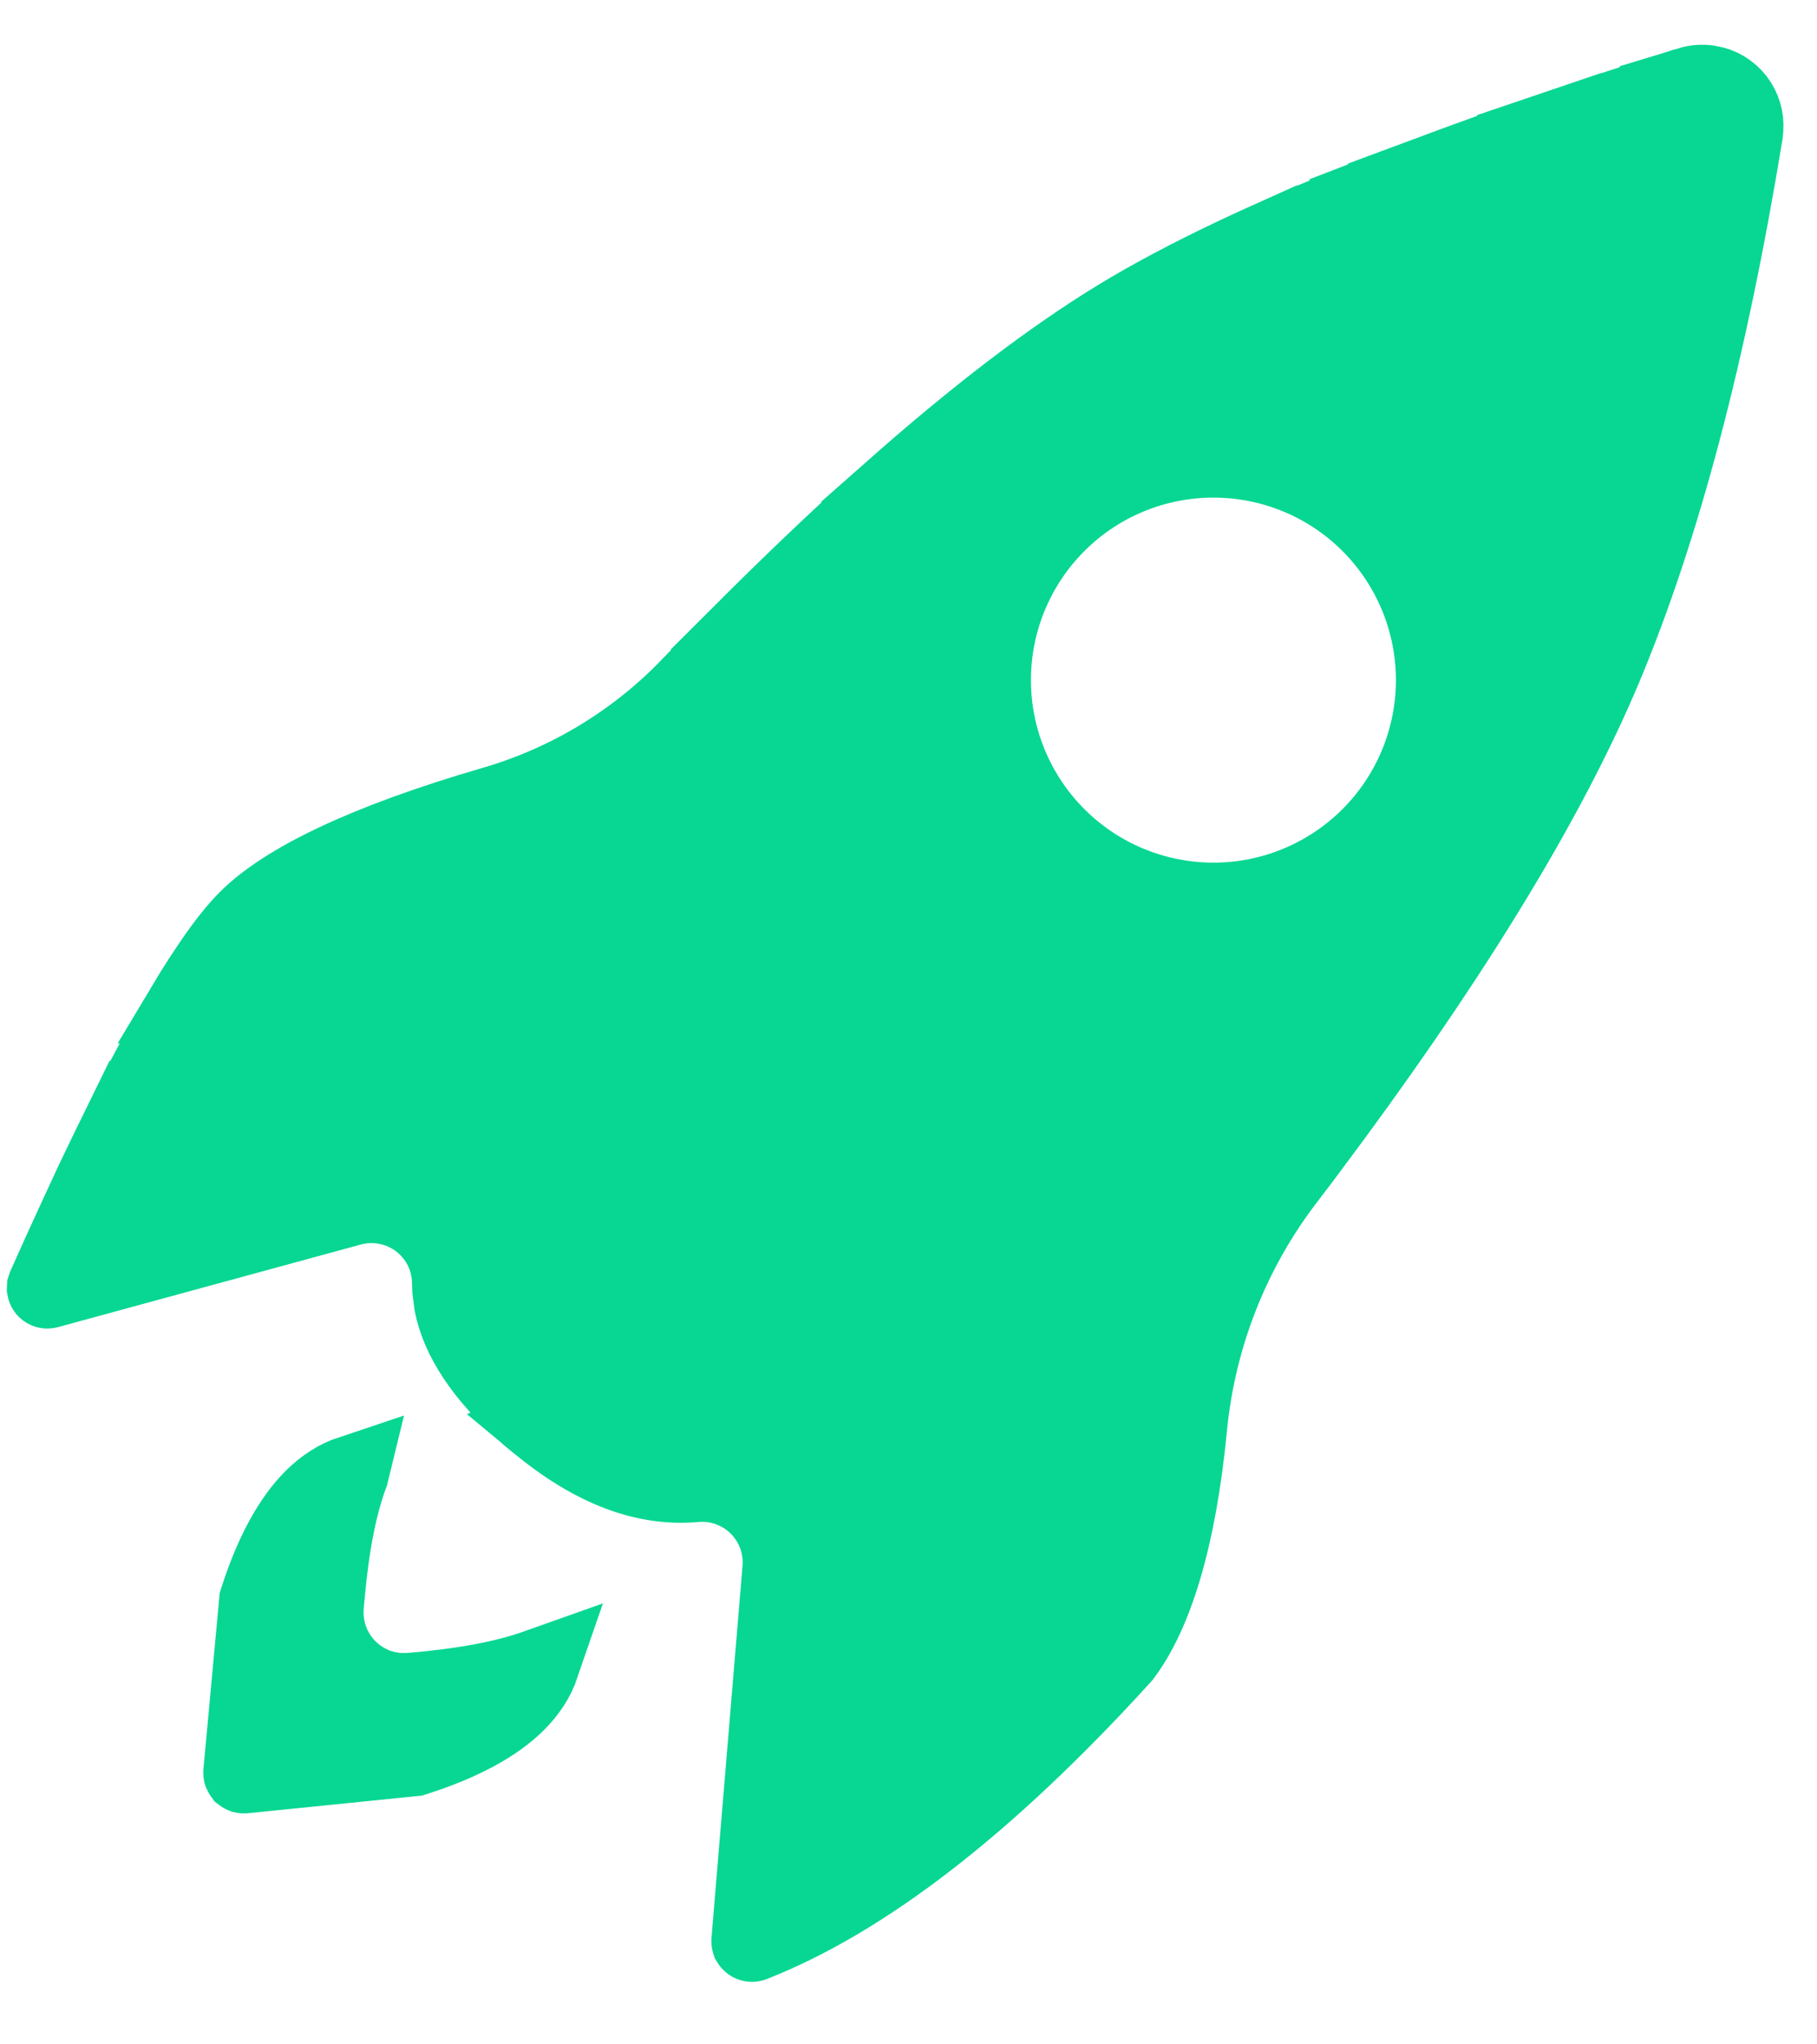 <svg width="24" height="27" viewBox="0 0 24 27" fill="none" xmlns="http://www.w3.org/2000/svg">
<path d="M22.579 1.099H22.58C22.722 1.122 22.85 1.198 22.938 1.312C23.026 1.425 23.067 1.566 23.055 1.708L23.049 1.769C22.578 4.644 21.957 6.989 21.192 8.814C20.499 10.465 19.314 12.44 17.62 14.744L17.204 15.304L16.987 15.589C16.266 16.535 15.824 17.663 15.709 18.846C15.564 20.344 15.249 21.323 14.835 21.873C13.037 23.851 11.407 25.098 9.945 25.672C9.94 25.674 9.933 25.675 9.927 25.674C9.922 25.673 9.916 25.671 9.911 25.667C9.906 25.664 9.902 25.659 9.899 25.654C9.897 25.648 9.896 25.642 9.896 25.636L10.306 20.721C10.318 20.581 10.3 20.439 10.256 20.305C10.211 20.172 10.139 20.049 10.046 19.944C9.952 19.839 9.837 19.754 9.709 19.695C9.581 19.635 9.442 19.603 9.302 19.599H9.271L9.209 19.601L9.181 19.603C8.537 19.661 7.846 19.424 7.092 18.796L7.141 18.773L7.034 18.749C7.017 18.735 6.999 18.722 6.982 18.707C6.362 18.165 6.058 17.67 5.97 17.226L5.946 17.038L5.942 16.934C5.939 16.781 5.903 16.63 5.835 16.492C5.764 16.35 5.661 16.226 5.535 16.129C5.408 16.033 5.261 15.967 5.105 15.937C4.949 15.906 4.788 15.912 4.635 15.954L0.635 17.045C0.628 17.047 0.622 17.047 0.616 17.045C0.61 17.044 0.604 17.04 0.599 17.035C0.595 17.031 0.592 17.025 0.591 17.019L0.592 17L0.597 16.984L0.803 16.524L1.01 16.073L1.21 15.64L1.402 15.239L1.59 14.855L1.591 14.856L1.682 14.669L1.861 14.319L2.031 13.999L2.114 13.846L2.275 13.557L2.436 13.28L2.435 13.28C2.509 13.156 2.581 13.041 2.65 12.934L2.792 12.72C2.972 12.456 3.128 12.264 3.257 12.135C3.753 11.639 4.801 11.12 6.515 10.621C7.496 10.336 8.384 9.8 9.094 9.066L9.094 9.065C9.254 8.9 9.411 8.738 9.567 8.58L9.566 8.579L10.032 8.114C10.397 7.753 10.767 7.397 11.143 7.047L11.577 6.651L11.576 6.65L11.992 6.283C13.092 5.324 14.075 4.593 14.941 4.085C15.407 3.812 15.954 3.531 16.584 3.242L17.017 3.047L17.018 3.048L17.247 2.948L17.246 2.948L17.713 2.752L17.714 2.753C17.873 2.687 18.037 2.621 18.205 2.555L18.204 2.554L18.724 2.354L18.723 2.353L19.259 2.154L19.827 1.948L20.414 1.743L20.413 1.742L21.02 1.536L21.021 1.537L21.337 1.432L21.982 1.222L21.983 1.223L22.316 1.117L22.315 1.116C22.4 1.09 22.491 1.084 22.579 1.099ZM4.634 19.467C4.478 19.883 4.378 20.416 4.32 21.048L4.319 21.052L4.305 21.215V21.217C4.294 21.366 4.315 21.517 4.367 21.657C4.419 21.798 4.502 21.926 4.608 22.032C4.715 22.137 4.842 22.219 4.983 22.271C5.089 22.309 5.2 22.329 5.312 22.332L5.425 22.329C6.1 22.272 6.667 22.171 7.106 22.011C7.123 22.005 7.139 21.997 7.156 21.991C7.094 22.172 6.989 22.338 6.835 22.492C6.562 22.765 6.123 23.016 5.474 23.222L3.224 23.45C3.219 23.45 3.214 23.449 3.209 23.448C3.204 23.446 3.199 23.442 3.195 23.439C3.192 23.435 3.189 23.431 3.187 23.426C3.185 23.421 3.185 23.416 3.185 23.41L3.395 21.137C3.6 20.492 3.852 20.055 4.124 19.782C4.282 19.625 4.451 19.517 4.637 19.455C4.636 19.459 4.635 19.463 4.634 19.467ZM16.028 6.072C15.256 6.072 14.515 6.378 13.97 6.924C13.424 7.47 13.117 8.21 13.117 8.982C13.117 9.754 13.424 10.494 13.97 11.04C14.515 11.586 15.256 11.893 16.028 11.893C16.8 11.893 17.54 11.586 18.086 11.04C18.632 10.494 18.938 9.754 18.938 8.982C18.938 8.21 18.631 7.47 18.086 6.924C17.54 6.378 16.8 6.072 16.028 6.072Z" fill="#07D792" stroke="#07D792"/>
</svg>
